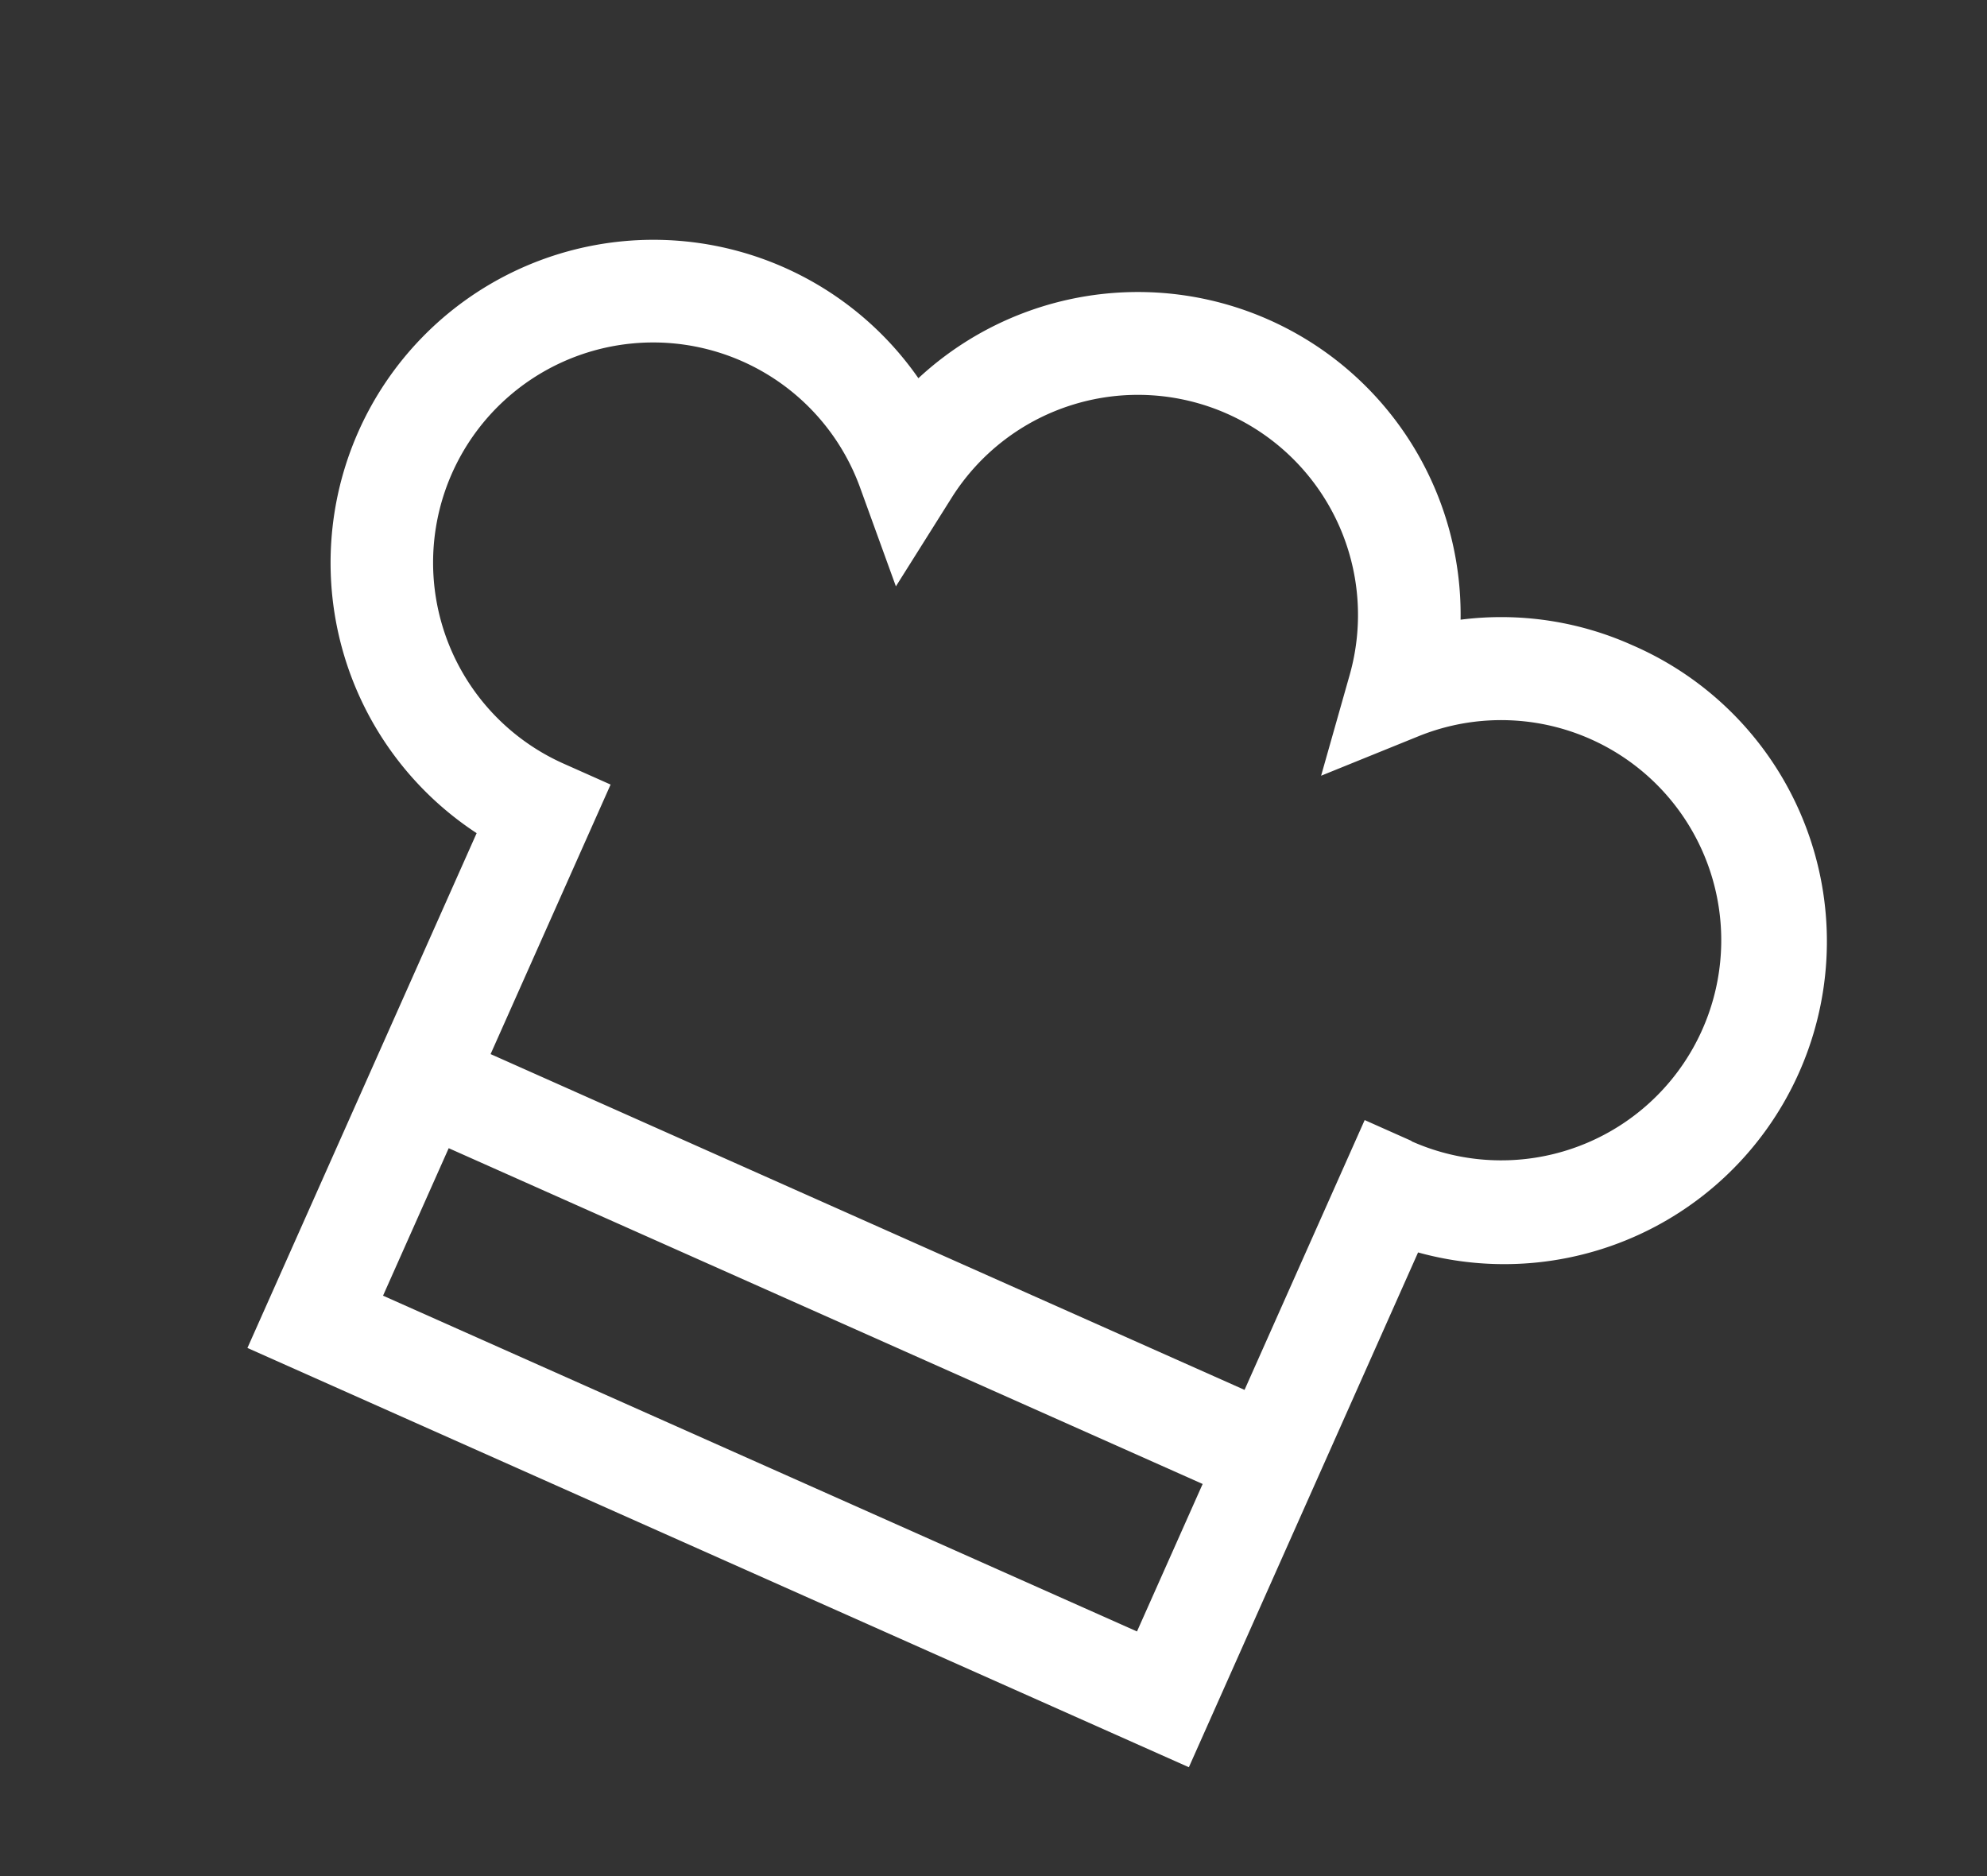 <svg xmlns="http://www.w3.org/2000/svg" width="26.639" height="25.151" viewBox="0 0 26.639 25.151">
  <rect x="0" y="0" width="26.639" height="25.151" fill="#333333" stroke="none"/>
  <g id="chef-svgrepo-com" transform="matrix(0.914, 0.407, -0.407, 0.914, 7.381, 0)">
    <g id="Group_1915" data-name="Group 1915" transform="translate(0 0)">
      <path id="Path_26" data-name="Path 26" d="M16.757,2a4.287,4.287,0,0,0-2.24.624,4.324,4.324,0,0,0-7.953,0A4.326,4.326,0,0,0,0,6.326,4.331,4.331,0,0,0,3.636,10.6v7.55H17.445V10.6A4.324,4.324,0,0,0,16.757,2ZM16.07,16.771H5.011V14.608H16.07Zm.687-7.5H16.07v3.957H5.011V9.275H4.324A2.949,2.949,0,1,1,6.447,4.281l.976,1.013.2-1.392a2.949,2.949,0,0,1,5.837,0l.2,1.392.976-1.013a2.949,2.949,0,1,1,2.123,4.994Z" transform="translate(0)" fill="#fff"/>
    </g>
  </g>
</svg>
